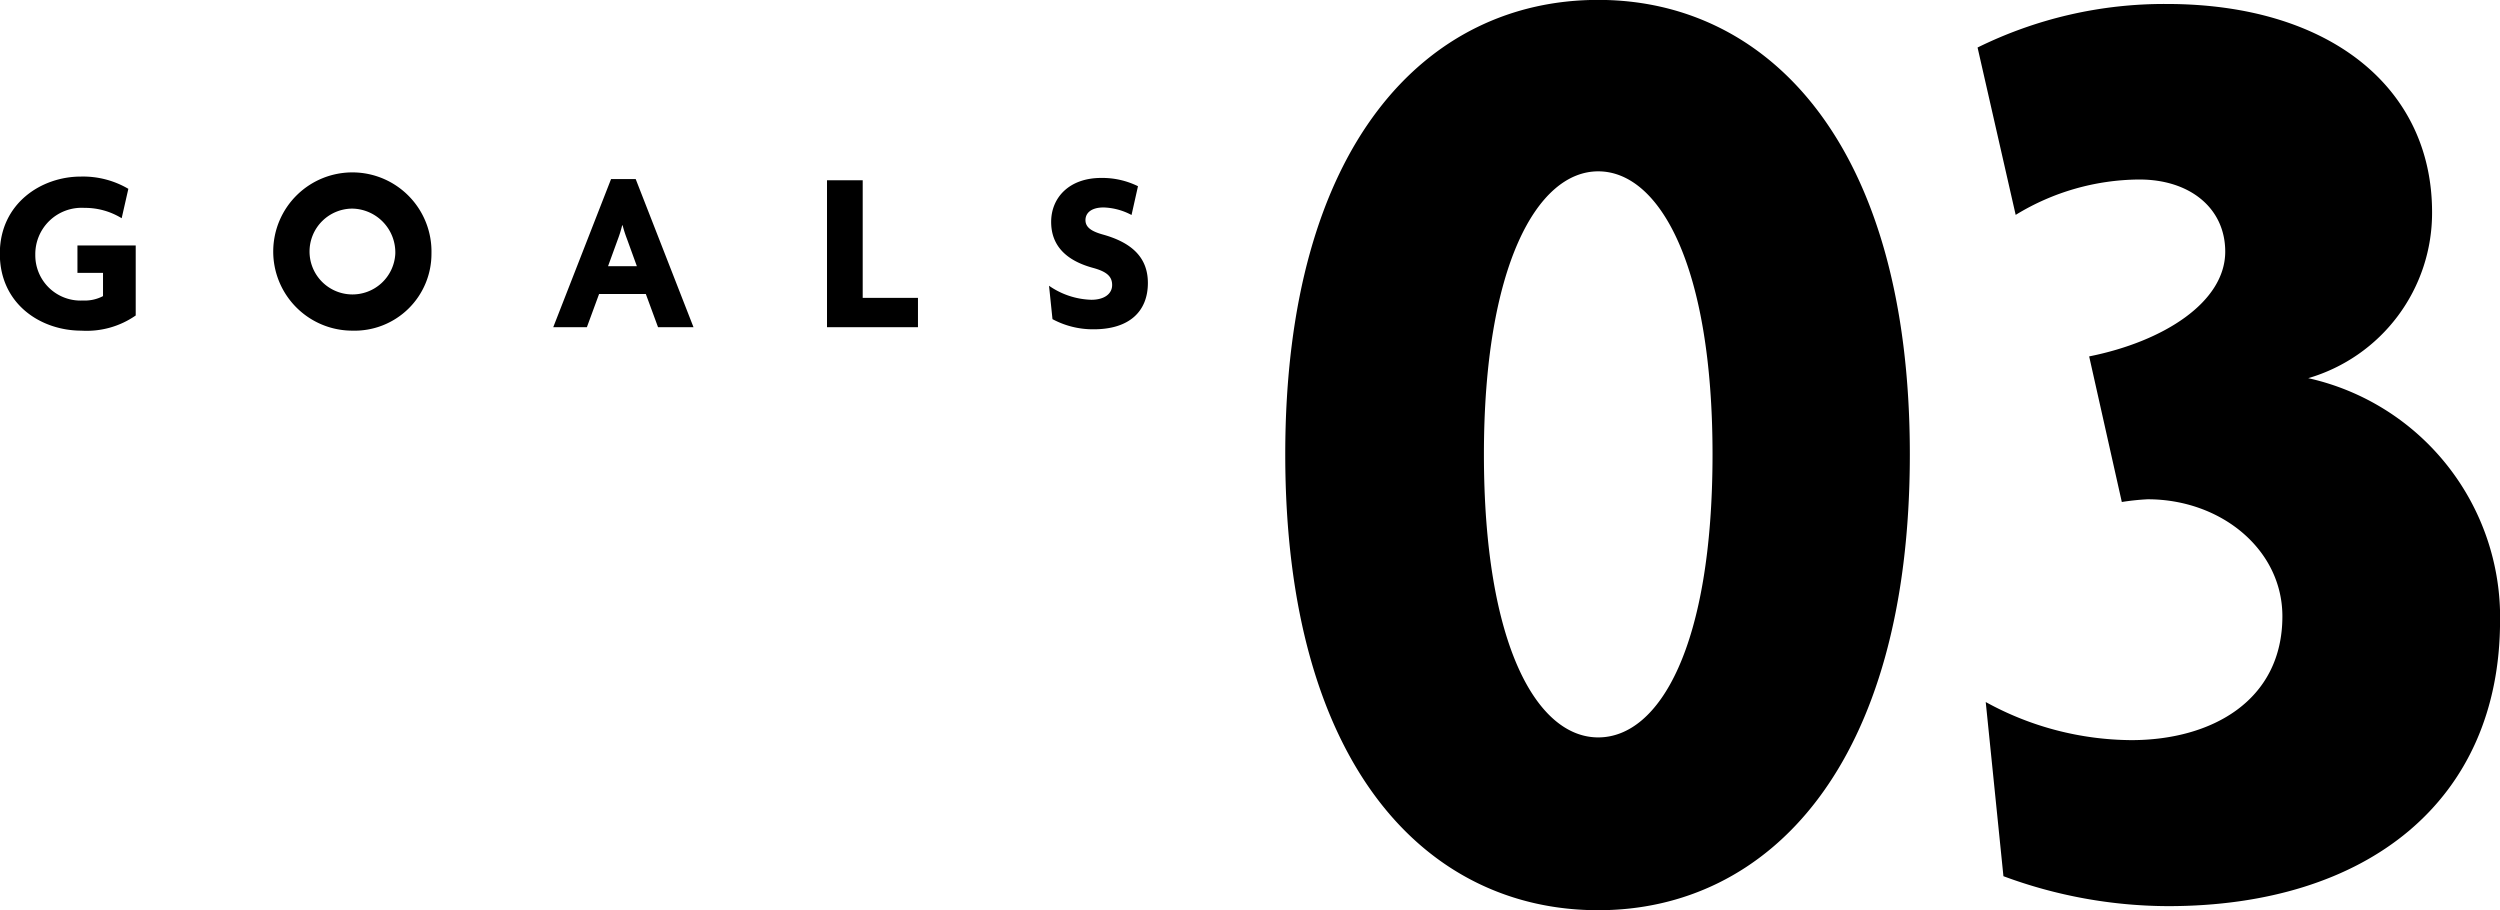 <svg id="goals03.svg" xmlns="http://www.w3.org/2000/svg" width="238.844" height="86.97" viewBox="0 0 238.844 86.97">
  <defs>
    <style>
      .cls-1 {
        fill-rule: evenodd;
      }
    </style>
  </defs>
  <path id="GOALS" class="cls-1" d="M493.716,2407.42v-6.69h-5.567v2.62h2.443v2.22a3.747,3.747,0,0,1-1.914.42,4.321,4.321,0,0,1-4.555-4.36,4.423,4.423,0,0,1,4.687-4.49,6.7,6.7,0,0,1,3.564.99l0.638-2.81a8.538,8.538,0,0,0-4.555-1.17c-3.718,0-7.723,2.53-7.723,7.37,0,4.82,3.917,7.35,7.789,7.35A8.194,8.194,0,0,0,493.716,2407.42Zm28.255-5.92a7.56,7.56,0,1,0-7.547,7.37A7.345,7.345,0,0,0,521.971,2401.5Zm-3.455.04a4.1,4.1,0,1,1-4.092-4.33A4.188,4.188,0,0,1,518.516,2401.54Zm28.49,7-5.522-14.15h-2.355l-5.523,14.15h3.213l1.166-3.17h4.467l1.166,3.17h3.388Zm-5.412-5.83h-2.751l0.946-2.6a10.962,10.962,0,0,0,.4-1.3h0.044a12.038,12.038,0,0,0,.418,1.3Zm26.857,5.83v-2.8h-5.28V2394.5H559.76v14.04h8.691Zm21.965-4.23c0-2.48-1.606-3.87-4.291-4.62-1.078-.3-1.672-0.68-1.672-1.38,0-.68.55-1.21,1.738-1.21a6.049,6.049,0,0,1,2.663.72l0.616-2.75a7.723,7.723,0,0,0-3.521-.79c-3.036,0-4.774,1.87-4.774,4.2,0,2.14,1.276,3.66,4.026,4.4,1.3,0.36,1.8.82,1.8,1.63,0,0.86-.771,1.41-1.981,1.41a7.432,7.432,0,0,1-4.048-1.34l0.33,3.19a8.162,8.162,0,0,0,3.938.97C588.656,2408.74,590.416,2407.02,590.416,2404.31Z" transform="translate(-480.75 -2377.28)"/>
  <path id="_03" data-name="03" class="cls-1" d="M663.211,2420.69c0-29.64-13.52-43.42-29.771-43.42-16.38,0-29.9,13.78-29.9,43.42,0,29.77,13.521,43.55,29.9,43.55C649.691,2464.24,663.211,2450.46,663.211,2420.69Zm-18.85,0c0,18.33-5.071,27.04-10.921,27.04s-10.92-8.84-10.92-27.04c0-17.94,5.07-27.04,10.92-27.04S644.361,2402.62,644.361,2420.69Zm75.243,15.86a23.429,23.429,0,0,0-18.33-23.14,16.448,16.448,0,0,0,11.83-15.86c0-11.96-9.88-19.89-25.351-19.89a40.31,40.31,0,0,0-18.071,4.16l3.641,15.99a22.84,22.84,0,0,1,11.83-3.38c4.81,0,8.19,2.73,8.19,6.89,0,4.81-5.85,8.58-13,10.01l3.12,13.91a22.92,22.92,0,0,1,2.47-.26c7.02,0,12.871,4.81,12.871,11.18,0,8.06-6.761,11.83-14.431,11.83a29.14,29.14,0,0,1-13.911-3.64l1.691,16.64a45.583,45.583,0,0,0,15.73,2.86C706.864,2463.85,719.6,2453.84,719.6,2436.55Z" transform="translate(-480.75 -2377.28)"/>
</svg>
